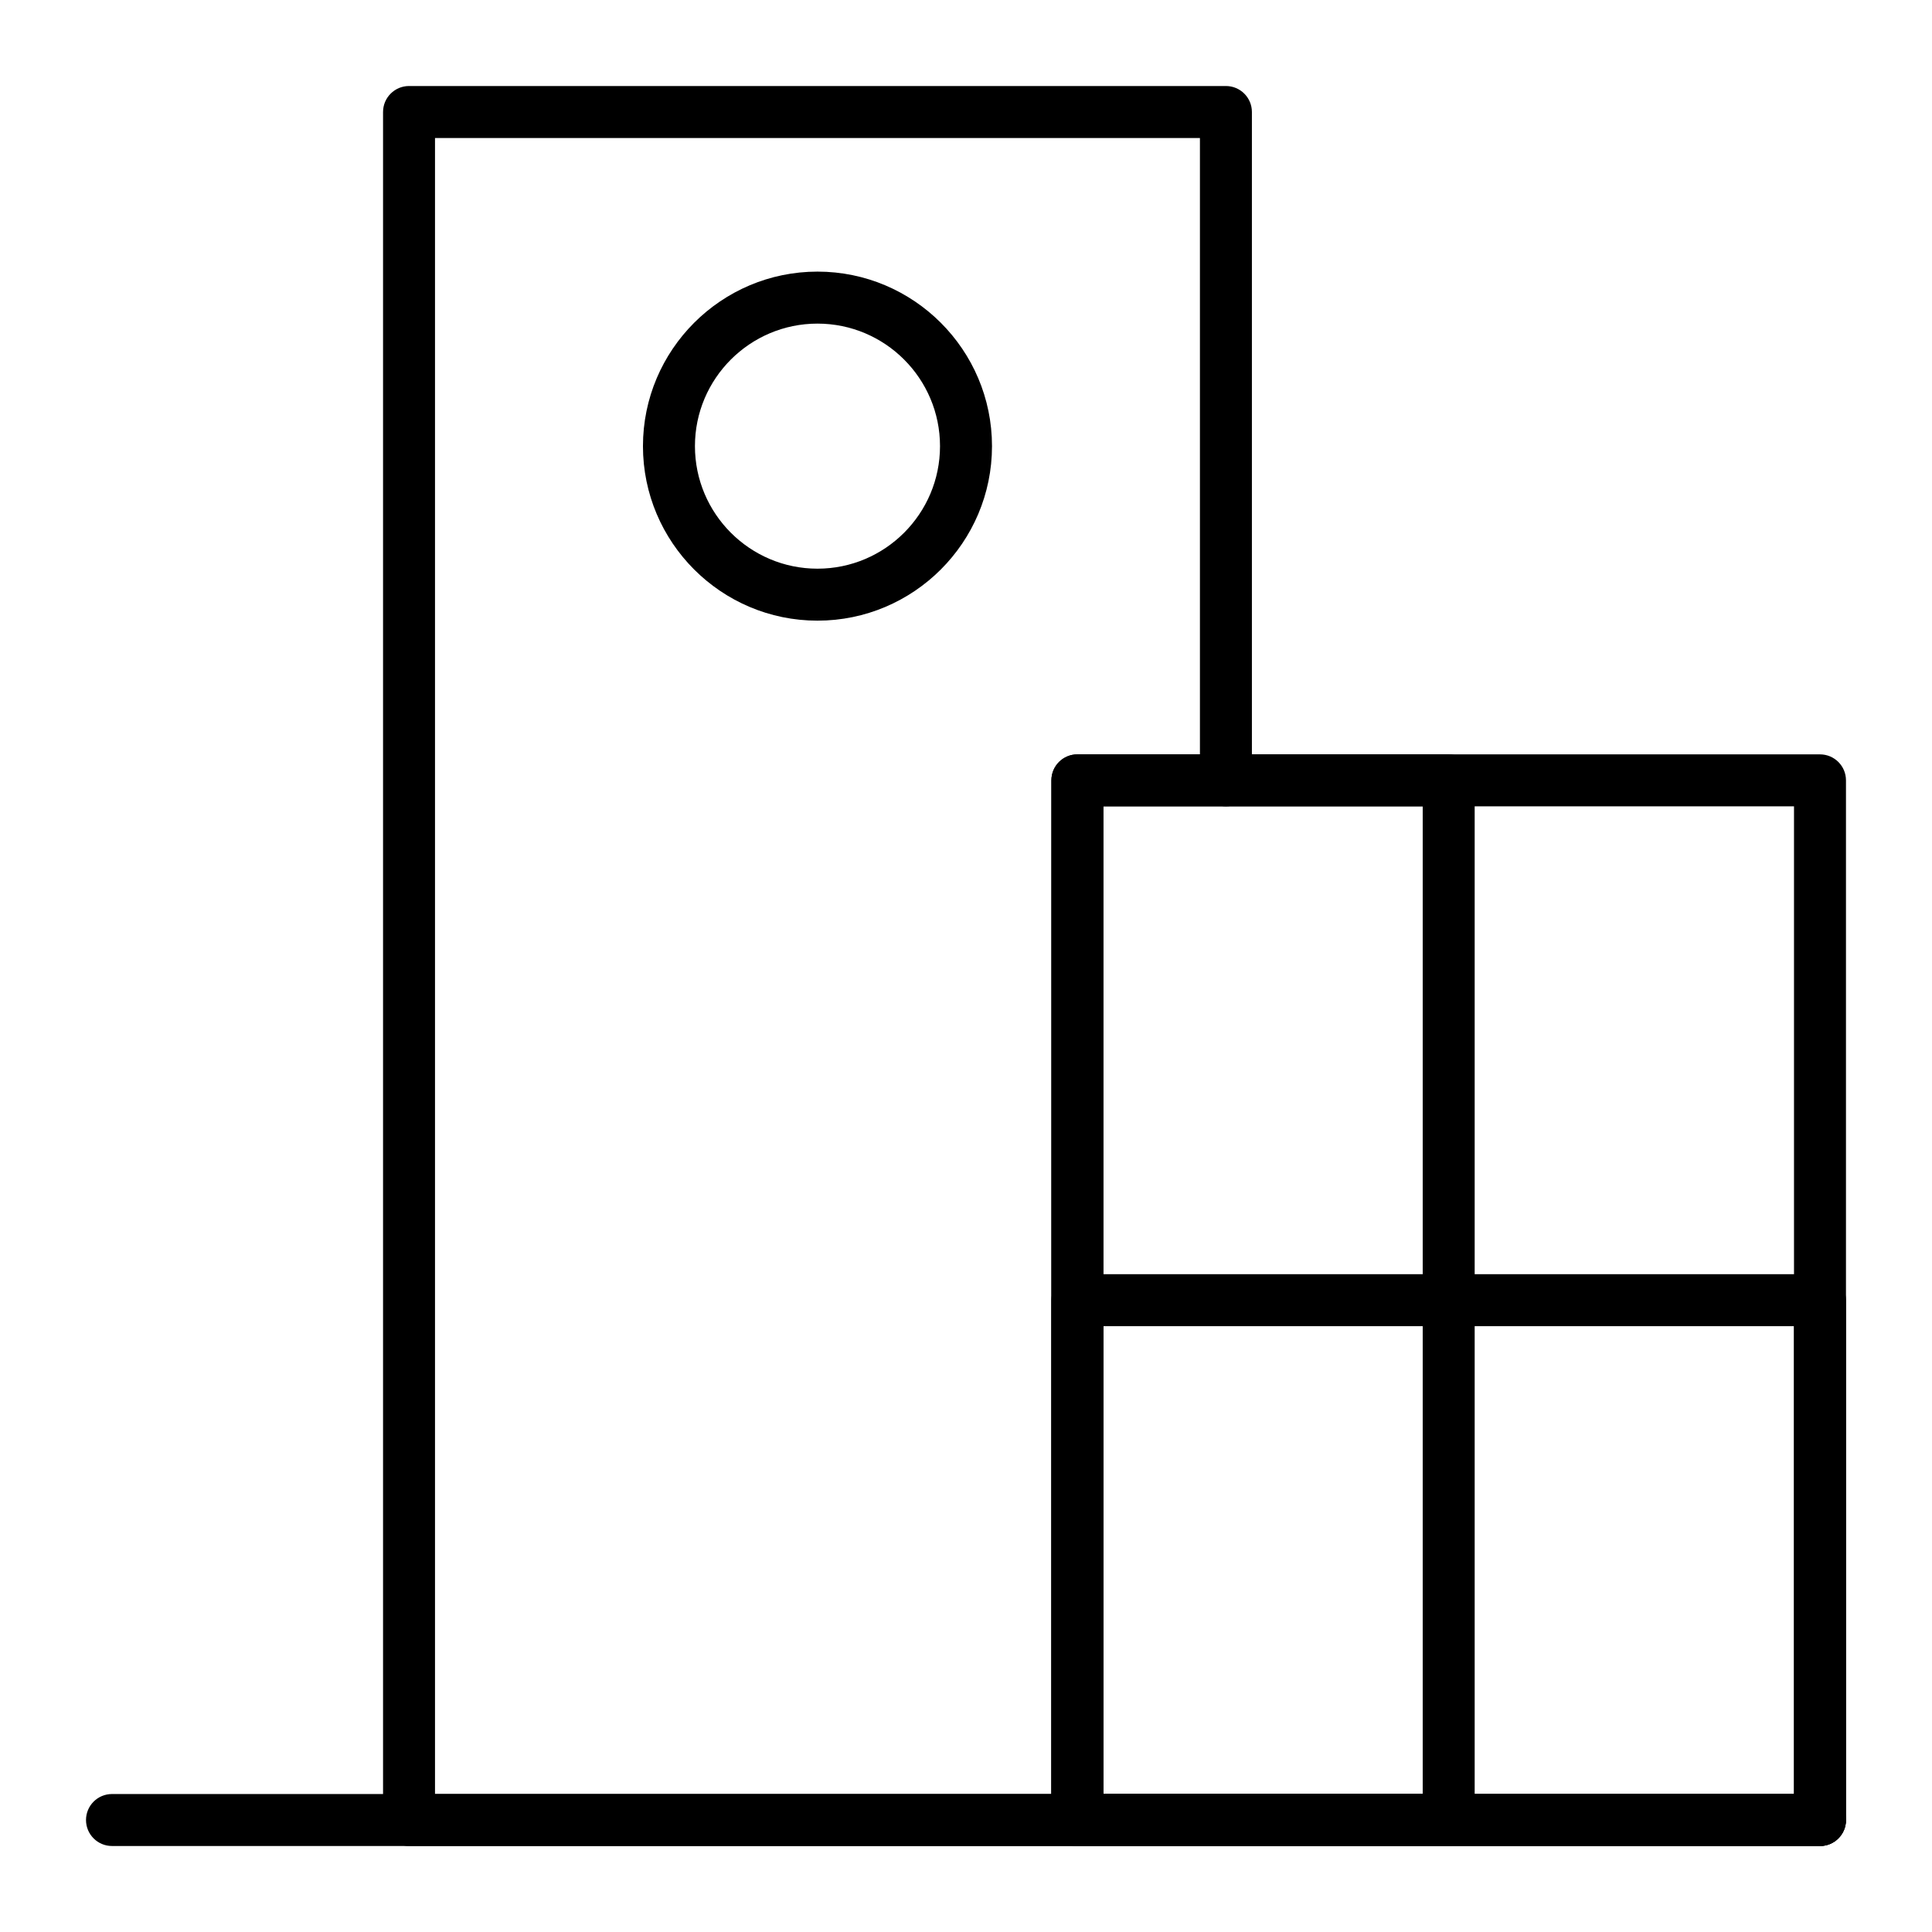 <?xml version="1.0" encoding="UTF-8"?>
<!-- Uploaded to: ICON Repo, www.svgrepo.com, Generator: ICON Repo Mixer Tools -->
<svg fill="#000000" width="800px" height="800px" version="1.1" viewBox="144 144 512 512" xmlns="http://www.w3.org/2000/svg">
 <g>
  <path d="m626.32 633.21h-452.64c-3.805 0-6.887-3.082-6.887-6.887 0-3.805 3.082-6.887 6.887-6.887h452.64c3.805 0 6.887 3.082 6.887 6.887 0 3.805-3.082 6.887-6.887 6.887z"/>
  <path d="m360.64 308.48c-25.5 0-46.25-20.746-46.25-46.25 0-25.5 20.746-46.25 46.25-46.25 25.5 0 46.25 20.746 46.25 46.25s-20.746 46.25-46.25 46.25zm0-78.719c-17.906 0-32.473 14.566-32.473 32.473s14.566 32.473 32.473 32.473 32.473-14.566 32.473-32.473-14.566-32.473-32.473-32.473z"/>
  <path d="m429.52 633.21h-177.12c-3.805 0-6.887-3.082-6.887-6.887v-452.64c0-3.805 3.082-6.887 6.887-6.887h216.48c3.805 0 6.887 3.082 6.887 6.887v177.12c0 3.805-3.082 6.887-6.887 6.887-3.805 0-6.887-3.082-6.887-6.887v-170.23h-202.71v438.87h170.23c3.805 0 6.887 3.082 6.887 6.887 0 3.805-3.082 6.887-6.887 6.887z"/>
  <path d="m626.32 633.21h-196.8c-3.805 0-6.887-3.082-6.887-6.887l-0.004-275.52c0-3.805 3.082-6.887 6.887-6.887h196.8c3.805 0 6.887 3.082 6.887 6.887v275.52c0.004 3.809-3.078 6.891-6.883 6.891zm-189.91-13.777h183.02v-261.74h-183.02z"/>
  <path d="m527.92 633.21h-98.398c-3.805 0-6.887-3.082-6.887-6.887l-0.004-275.52c0-3.805 3.082-6.887 6.887-6.887h98.398c3.805 0 6.887 3.082 6.887 6.887v275.52c0.008 3.809-3.078 6.891-6.883 6.891zm-91.512-13.777h84.625v-261.74h-84.625z"/>
  <path d="m626.32 633.21h-196.8c-3.805 0-6.887-3.082-6.887-6.887l-0.004-137.76c0-3.805 3.082-6.887 6.887-6.887h196.8c3.805 0 6.887 3.082 6.887 6.887v137.76c0.004 3.805-3.078 6.887-6.883 6.887zm-189.91-13.777h183.02v-123.98h-183.02z"/>
 </g>
</svg>